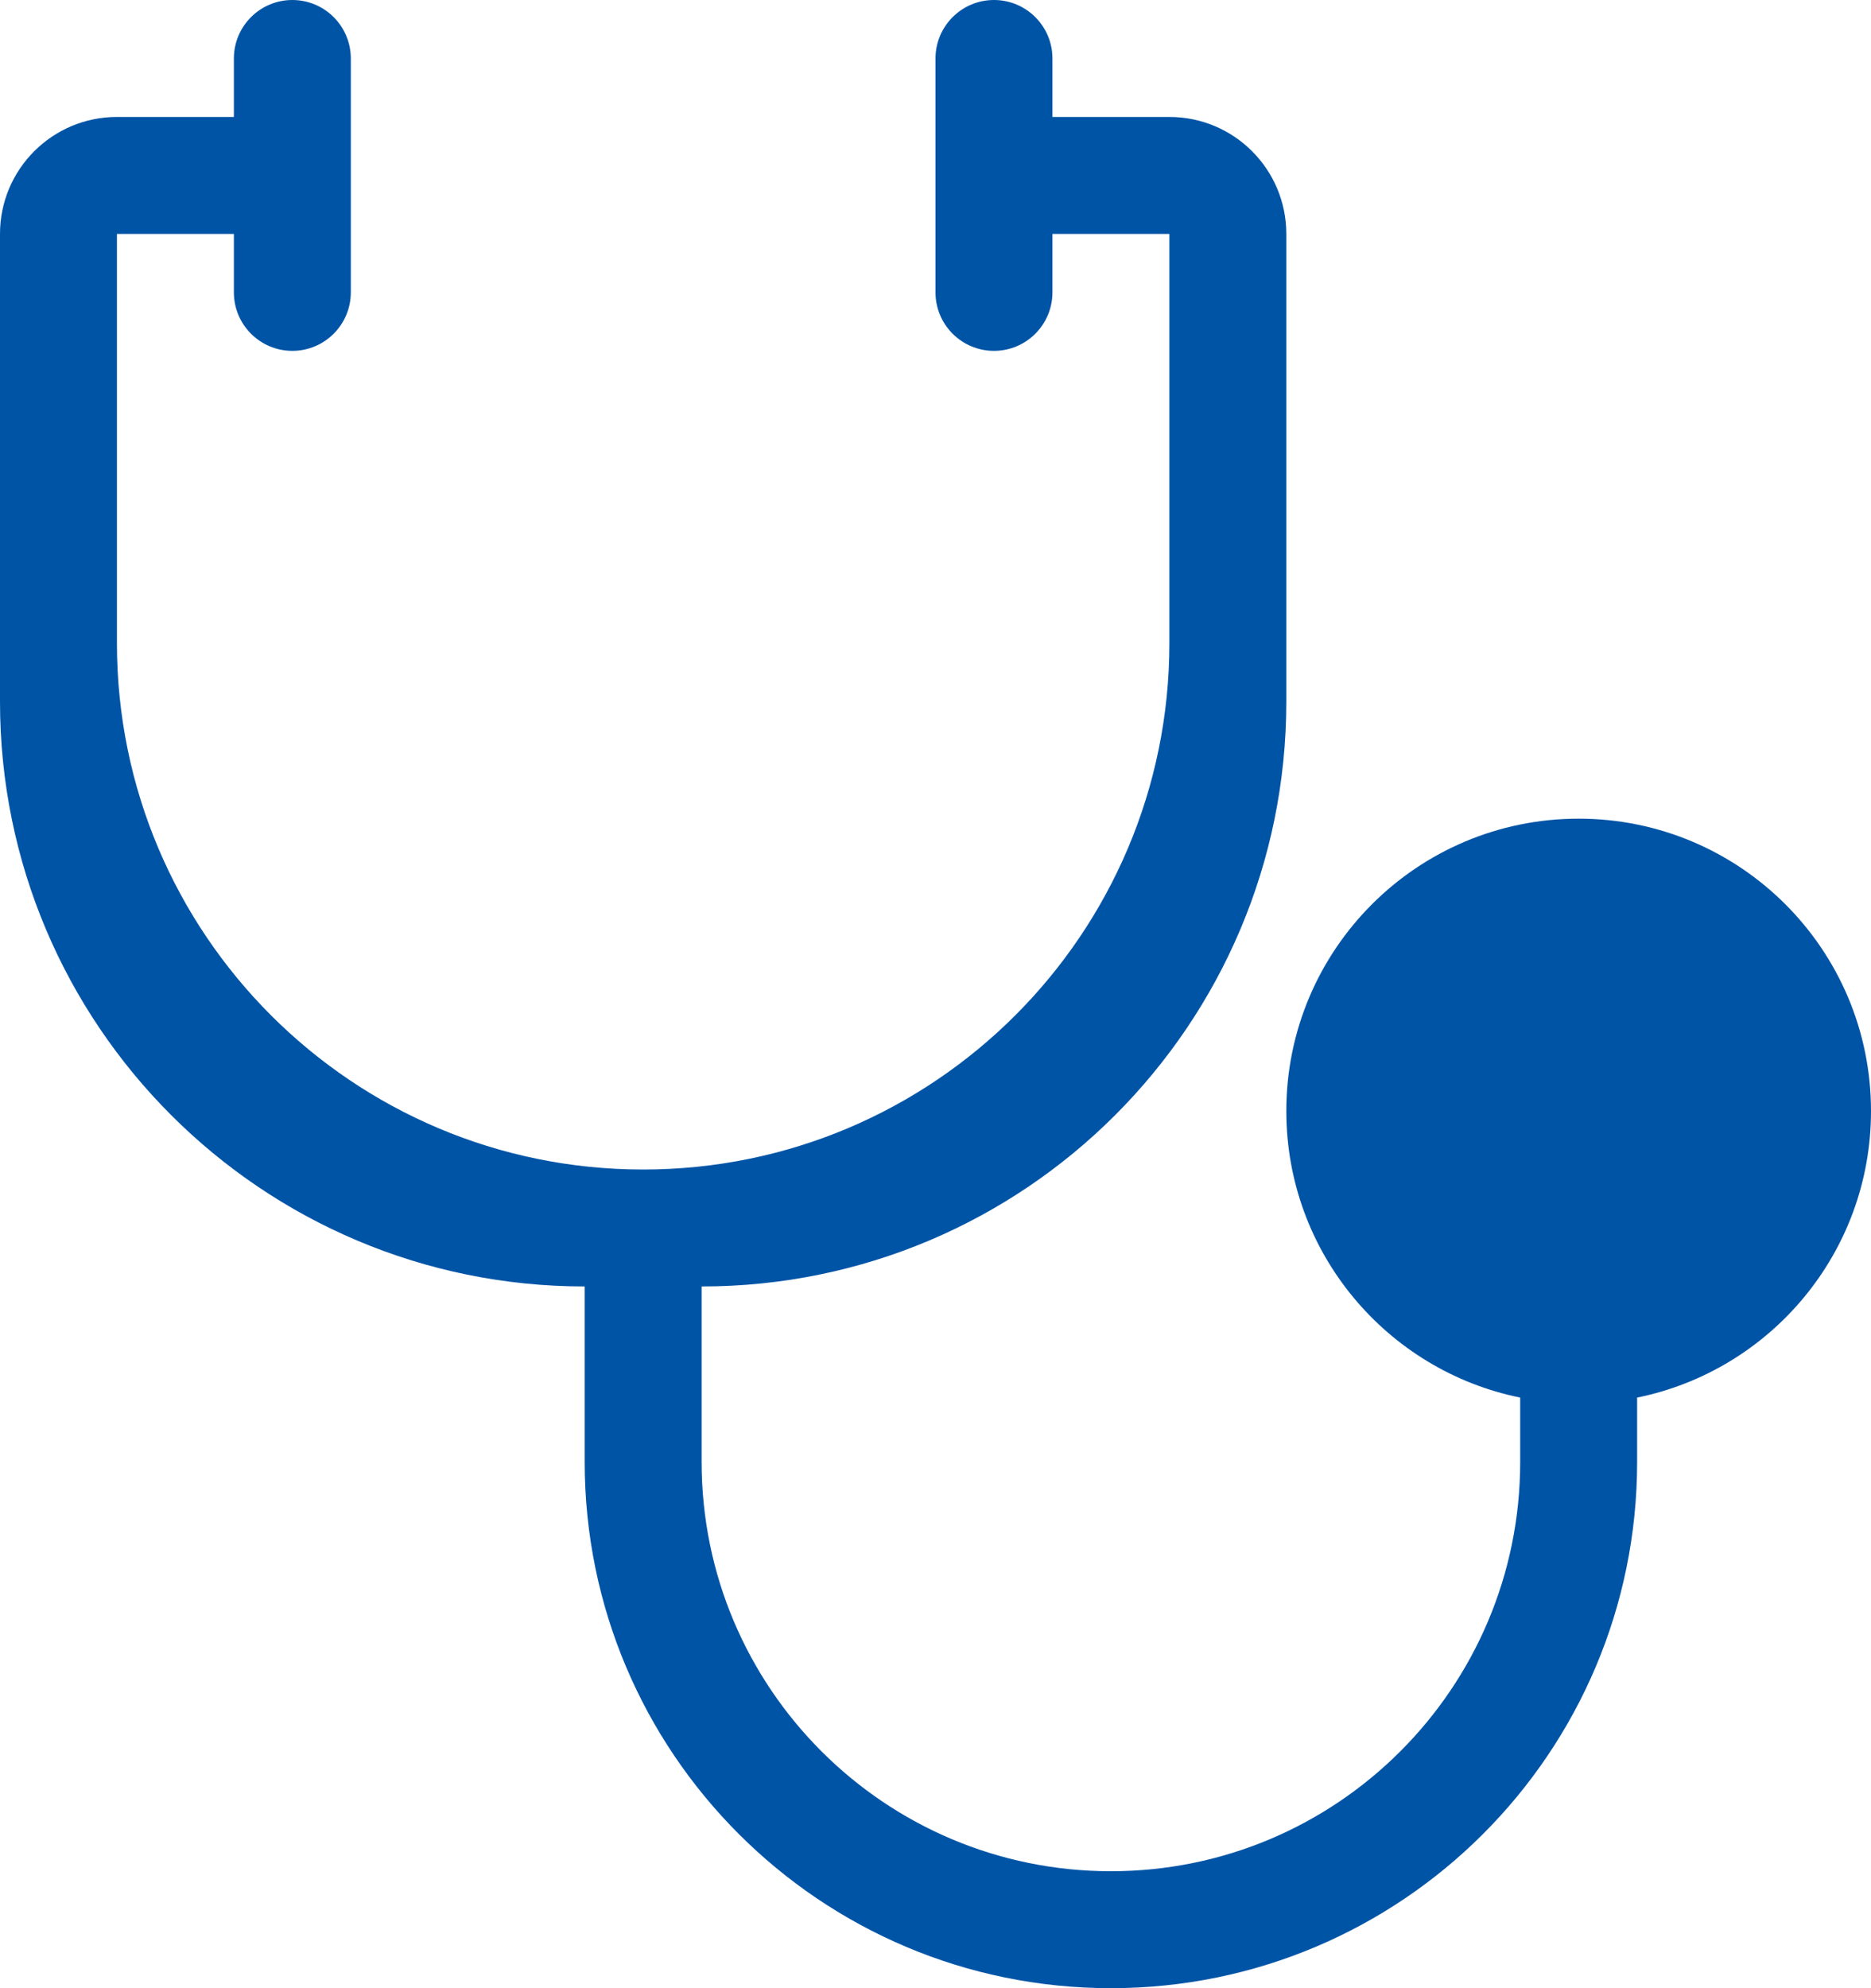 <?xml version="1.0" encoding="UTF-8"?> <svg xmlns="http://www.w3.org/2000/svg" width="64" height="68" viewBox="0 0 64 68" fill="none"> <path d="M8 2C8 0.896 8.896 0 10 0C11.104 0 12 0.896 12 2V10C12 11.104 11.104 12 10 12C8.896 12 8 11.104 8 10V8H4V22C4 31.941 12.059 40 22 40C31.941 40 40 31.941 40 22V8H36V10C36 11.104 35.105 12 34 12C32.895 12 32 11.104 32 10V2C32 0.896 32.895 0 34 0C35.105 0 36 0.896 36 2V4H40C42.209 4 44 5.791 44 8V24C44 35.046 35.046 44 24 44V50C24 57.732 30.268 64 38 64C45.732 64 52 57.732 52 50V47.8C47.435 46.873 44 42.838 44 38C44 32.477 48.477 28 54 28C59.523 28 64 32.477 64 38C64 42.838 60.565 46.873 56 47.8V50C56 59.941 47.941 68 38 68C28.059 68 20 59.941 20 50V44C8.954 44 0 35.046 0 24V8C0 5.791 1.791 4 4 4H8V2Z" fill="#0054A6"></path> </svg> 